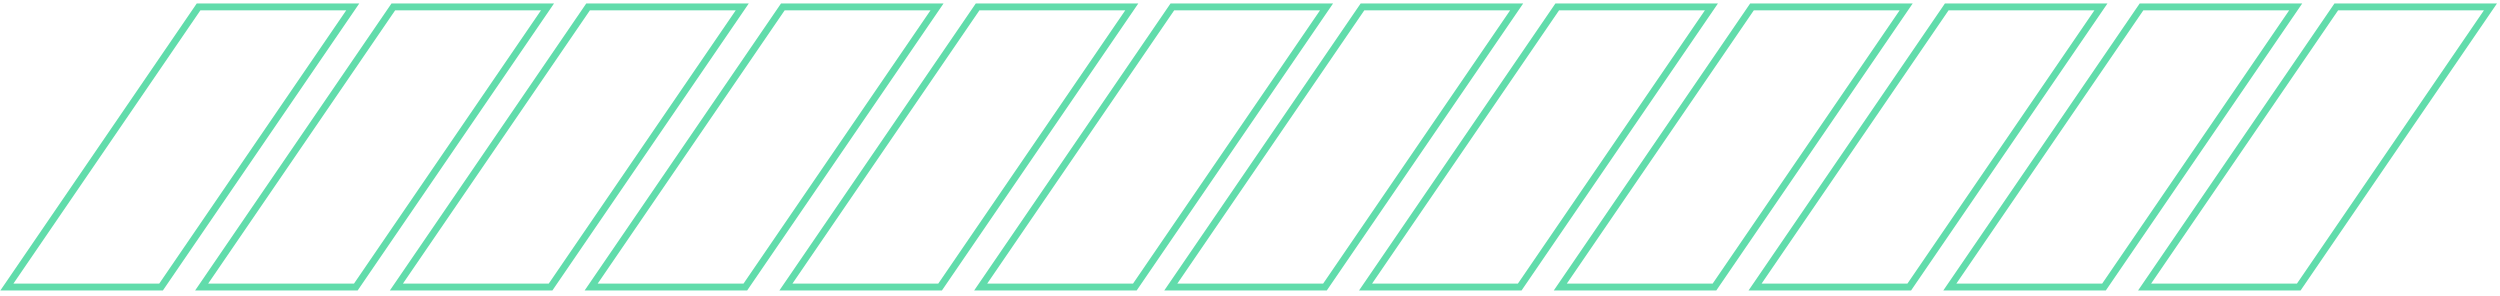 <svg width="363" height="43" viewBox="0 0 363 43" fill="none" xmlns="http://www.w3.org/2000/svg">
<path d="M28.834 1L17.084 18.172L1 41.676H23.386L51.22 1H28.834Z" stroke="#61DCAB"/>
<path d="M57.112 1L29.279 41.676H51.665L79.499 1H57.112Z" stroke="#61DCAB"/>
<path d="M85.391 1L57.556 41.676H79.943L107.777 1H85.391Z" stroke="#61DCAB"/>
<path d="M113.67 1L85.837 41.676H108.223L136.058 1H113.67Z" stroke="#61DCAB"/>
<path d="M141.95 1L114.115 41.676H136.502L164.336 1H141.95Z" stroke="#61DCAB"/>
<path d="M170.229 1L142.395 41.676H164.781L172.188 30.852L192.615 1H170.229Z" stroke="#61DCAB"/>
<path d="M197.834 1L186.084 18.172L170 41.676H192.386L220.22 1H197.834Z" stroke="#61DCAB"/>
<path d="M226.112 1L198.279 41.676H220.665L248.499 1H226.112Z" stroke="#61DCAB"/>
<path d="M254.391 1L226.556 41.676H248.943L276.777 1H254.391Z" stroke="#61DCAB"/>
<path d="M282.67 1L254.837 41.676H277.223L305.058 1H282.67Z" stroke="#61DCAB"/>
<path d="M310.95 1L283.115 41.676H305.502L333.336 1H310.95Z" stroke="#61DCAB"/>
<path d="M339.229 1L311.395 41.676H333.781L341.188 30.852L361.615 1H339.229Z" stroke="#61DCAB"/>
</svg>
